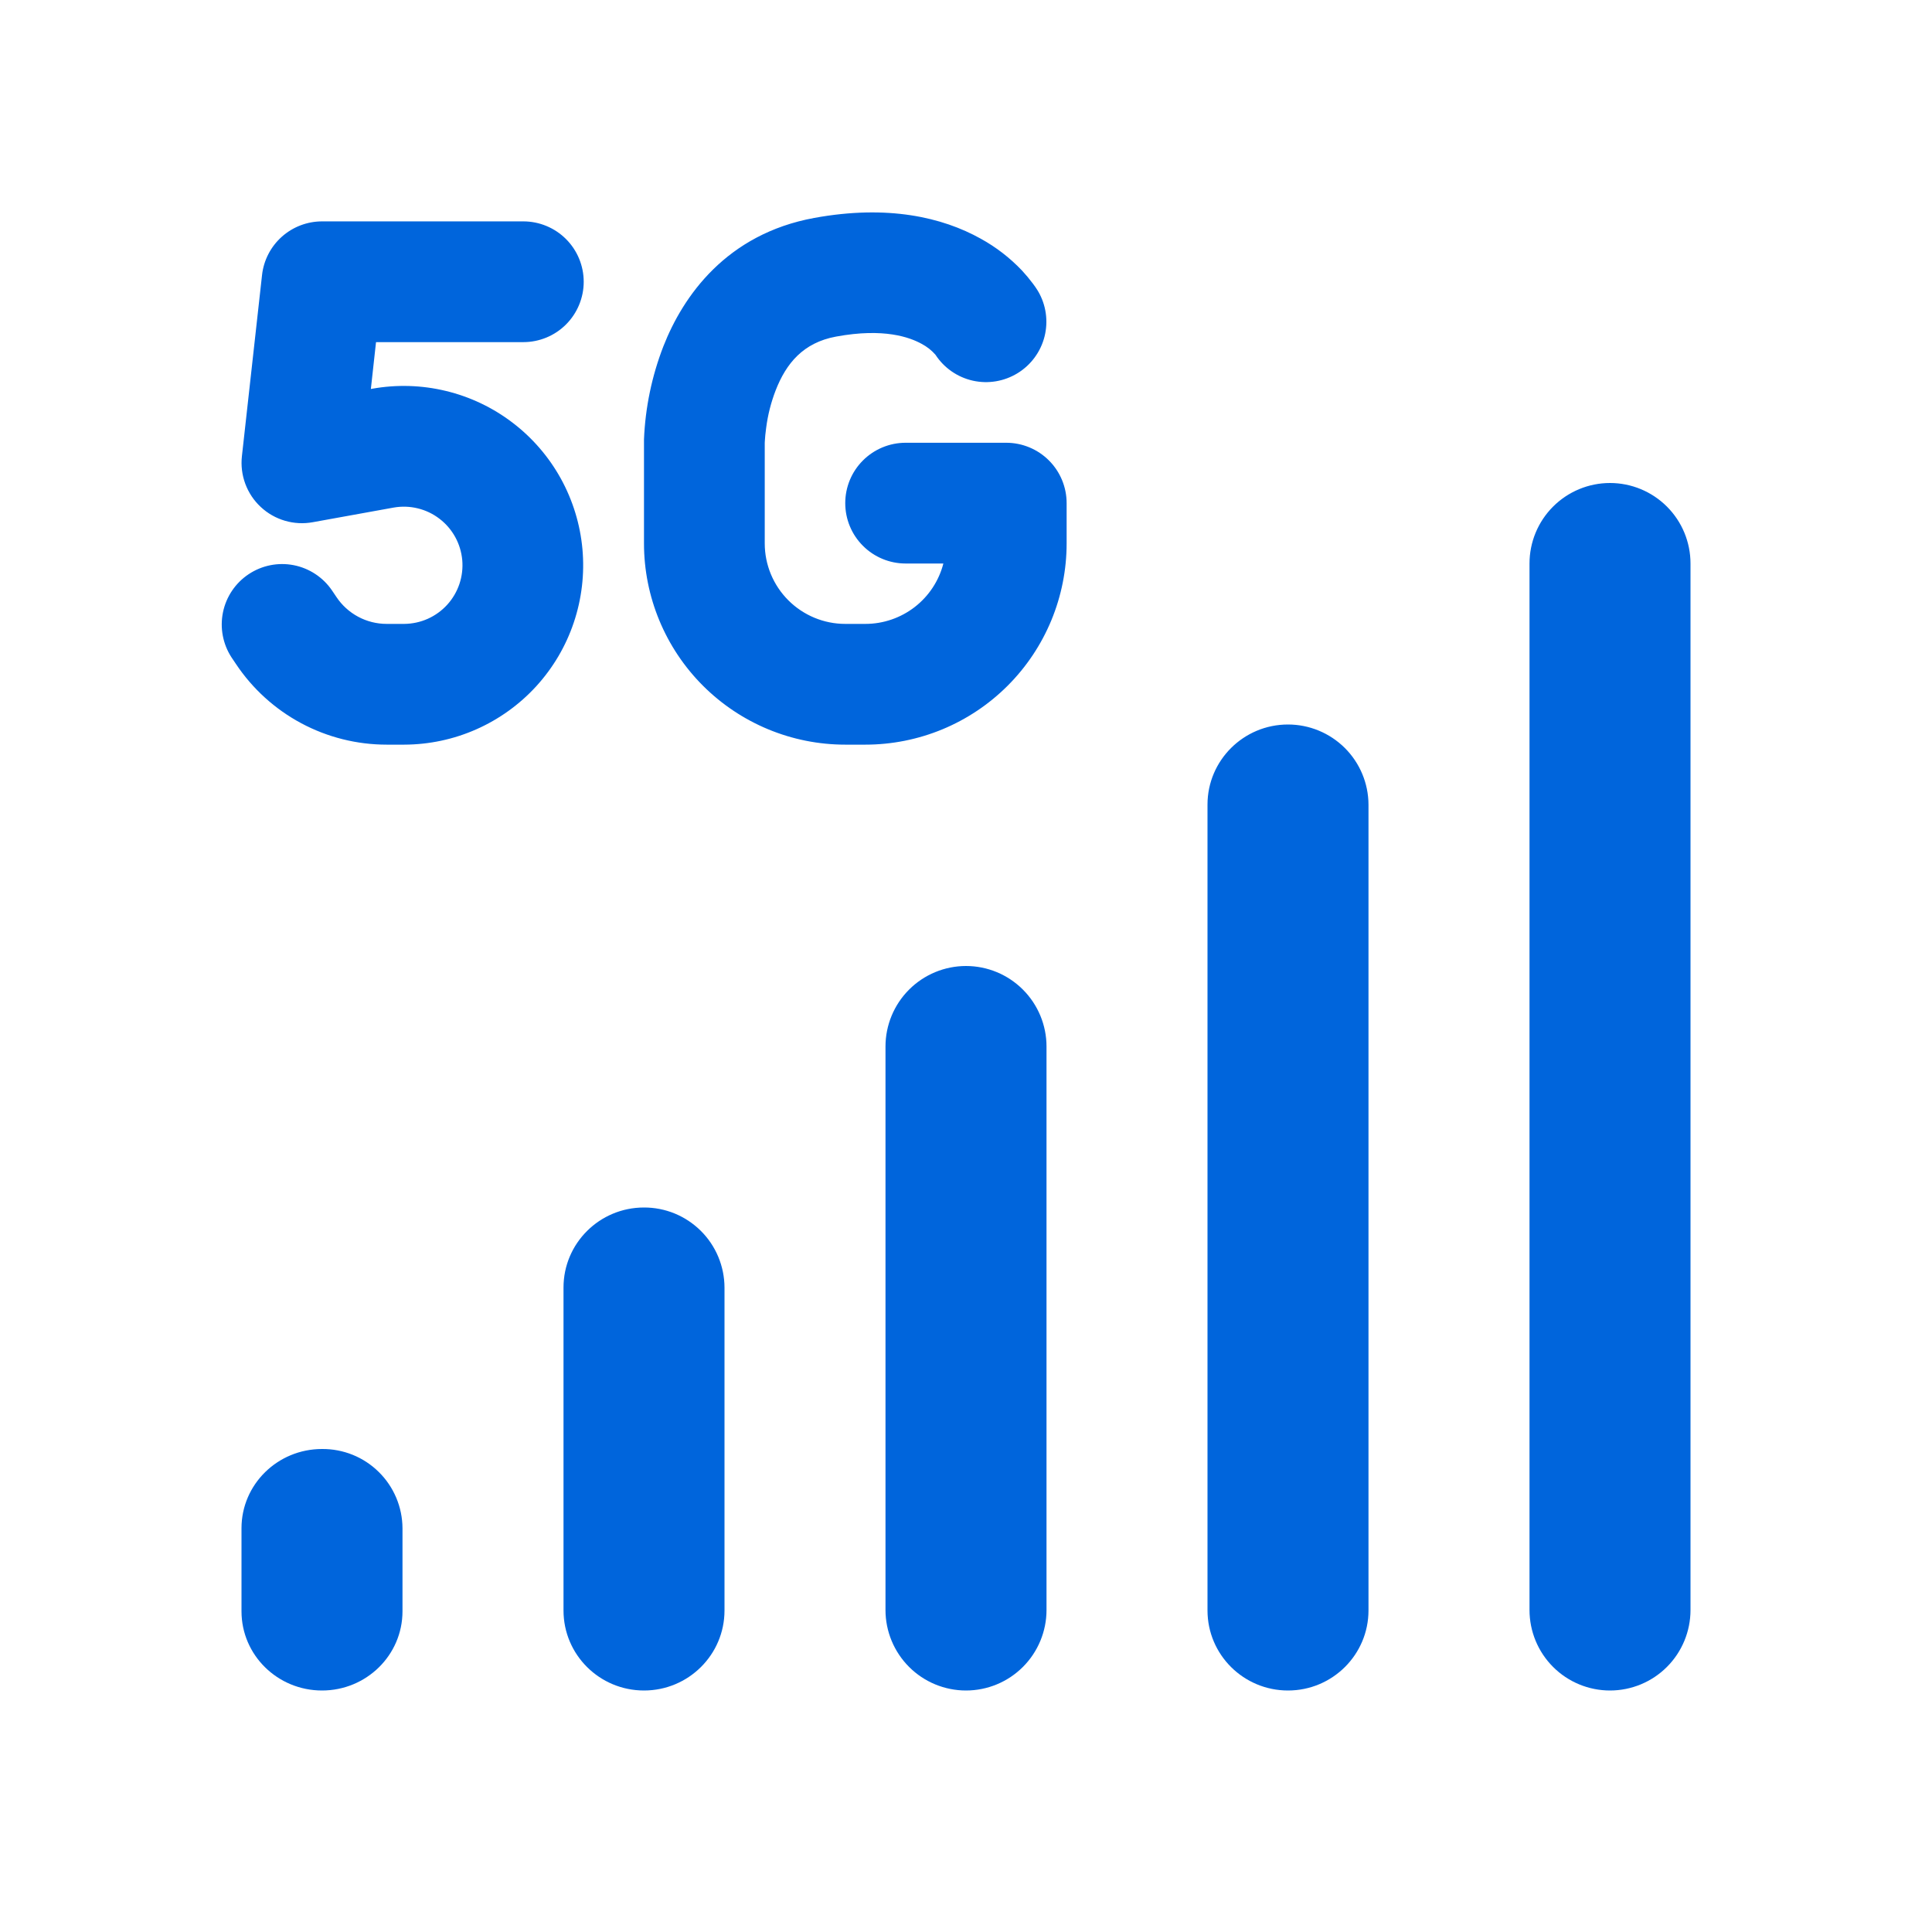 <svg width="70" height="70" viewBox="0 0 70 70" fill="none" xmlns="http://www.w3.org/2000/svg">
<path d="M37.616 10.559L37.61 10.553L37.605 10.541L37.587 10.512C37.537 10.431 37.482 10.352 37.424 10.276C37.302 10.113 37.171 9.956 37.033 9.806C36.596 9.345 36.09 8.954 35.534 8.648C34.145 7.873 32.165 7.409 29.502 7.896C26.32 8.479 24.748 10.725 24.033 12.554C23.616 13.631 23.38 14.769 23.333 15.922V19.688C23.333 21.622 24.102 23.477 25.469 24.844C26.837 26.211 28.691 26.98 30.625 26.98H31.354C32.312 26.98 33.26 26.791 34.145 26.425C35.029 26.058 35.833 25.521 36.51 24.844C37.187 24.167 37.724 23.363 38.091 22.478C38.457 21.594 38.646 20.645 38.646 19.688V18.23C38.646 17.649 38.415 17.093 38.005 16.683C37.595 16.273 37.038 16.042 36.458 16.042H32.812C32.232 16.042 31.676 16.273 31.266 16.683C30.855 17.093 30.625 17.649 30.625 18.23C30.625 18.81 30.855 19.366 31.266 19.776C31.676 20.187 32.232 20.417 32.812 20.417H34.18C34.019 21.044 33.653 21.598 33.142 21.994C32.63 22.39 32.001 22.605 31.354 22.605H30.625C29.852 22.605 29.11 22.297 28.563 21.75C28.016 21.203 27.708 20.462 27.708 19.688V16.045L27.714 15.946C27.718 15.849 27.733 15.705 27.758 15.514C27.817 15.044 27.934 14.582 28.105 14.14C28.484 13.169 29.1 12.414 30.293 12.195C32.034 11.874 32.967 12.224 33.396 12.46C33.584 12.56 33.752 12.692 33.892 12.851C34.203 13.329 34.689 13.667 35.245 13.792C35.802 13.917 36.385 13.819 36.871 13.52C37.357 13.221 37.707 12.744 37.846 12.191C37.985 11.638 37.903 11.052 37.616 10.559ZM11.667 8.021C11.129 8.022 10.61 8.22 10.209 8.579C9.808 8.938 9.553 9.432 9.494 9.967L8.765 16.529C8.727 16.868 8.77 17.211 8.888 17.53C9.007 17.85 9.198 18.137 9.448 18.369C9.697 18.602 9.997 18.772 10.324 18.868C10.651 18.964 10.996 18.982 11.331 18.921L14.265 18.39C14.555 18.339 14.852 18.349 15.137 18.419C15.423 18.488 15.691 18.617 15.924 18.796C16.157 18.974 16.351 19.199 16.493 19.457C16.635 19.714 16.721 19.998 16.748 20.291C16.774 20.584 16.739 20.879 16.646 21.157C16.552 21.436 16.402 21.692 16.204 21.91C16.006 22.127 15.766 22.301 15.497 22.421C15.229 22.54 14.938 22.603 14.645 22.605H14.009C13.649 22.605 13.294 22.516 12.977 22.346C12.659 22.176 12.389 21.93 12.189 21.63L12.028 21.391C11.704 20.916 11.204 20.587 10.639 20.477C10.073 20.367 9.488 20.485 9.008 20.805C8.529 21.124 8.195 21.62 8.079 22.184C7.963 22.748 8.074 23.335 8.388 23.818L8.549 24.057C9.148 24.956 9.96 25.693 10.912 26.203C11.865 26.713 12.928 26.98 14.009 26.98H14.648C15.549 26.977 16.44 26.788 17.264 26.422C18.087 26.057 18.826 25.525 19.434 24.859C20.041 24.193 20.503 23.408 20.79 22.553C21.077 21.699 21.184 20.795 21.103 19.897C21.022 19 20.755 18.129 20.32 17.34C19.884 16.551 19.289 15.861 18.572 15.315C17.856 14.768 17.033 14.376 16.157 14.165C15.281 13.953 14.371 13.926 13.484 14.085L13.437 14.094L13.624 12.396H18.961C19.541 12.396 20.098 12.166 20.508 11.756C20.918 11.345 21.149 10.789 21.149 10.209C21.149 9.629 20.918 9.072 20.508 8.662C20.098 8.252 19.541 8.021 18.961 8.021H11.667ZM61.25 20.417C61.25 19.643 60.943 18.902 60.396 18.355C59.849 17.808 59.107 17.5 58.333 17.5C57.56 17.5 56.818 17.808 56.271 18.355C55.724 18.902 55.417 19.643 55.417 20.417V58.334C55.417 59.107 55.724 59.849 56.271 60.396C56.818 60.943 57.56 61.25 58.333 61.25C59.107 61.25 59.849 60.943 60.396 60.396C60.943 59.849 61.25 59.107 61.25 58.334V20.417ZM49.583 29.152C49.58 28.381 49.27 27.643 48.724 27.099C48.177 26.556 47.438 26.25 46.667 26.25C45.057 26.25 43.75 27.551 43.75 29.152V58.348C43.75 59.953 45.057 61.25 46.667 61.25C48.277 61.25 49.583 59.95 49.583 58.348V29.152ZM37.917 37.917C37.917 37.144 37.609 36.402 37.062 35.855C36.515 35.308 35.774 35 35 35C34.227 35 33.485 35.308 32.938 35.855C32.391 36.402 32.083 37.144 32.083 37.917V58.334C32.083 59.107 32.391 59.849 32.938 60.396C33.485 60.943 34.227 61.25 35 61.25C35.774 61.25 36.515 60.943 37.062 60.396C37.609 59.849 37.917 59.107 37.917 58.334V37.917ZM26.25 46.65C26.249 46.268 26.172 45.89 26.025 45.537C25.878 45.185 25.663 44.865 25.392 44.596C25.121 44.327 24.8 44.114 24.447 43.968C24.094 43.823 23.715 43.749 23.333 43.75C21.723 43.75 20.417 45.048 20.417 46.65V58.351C20.417 59.953 21.723 61.25 23.333 61.25C24.943 61.25 26.25 59.953 26.25 58.351V46.65ZM14.583 55.37C14.581 54.99 14.504 54.614 14.356 54.264C14.208 53.914 13.992 53.596 13.721 53.33C13.45 53.063 13.129 52.852 12.777 52.71C12.424 52.568 12.047 52.497 11.667 52.5C10.057 52.5 8.75 53.784 8.75 55.37V58.38C8.75 59.967 10.057 61.25 11.667 61.25C13.277 61.25 14.583 59.967 14.583 58.38V55.37Z" fill="#0065DC"/>
</svg>

